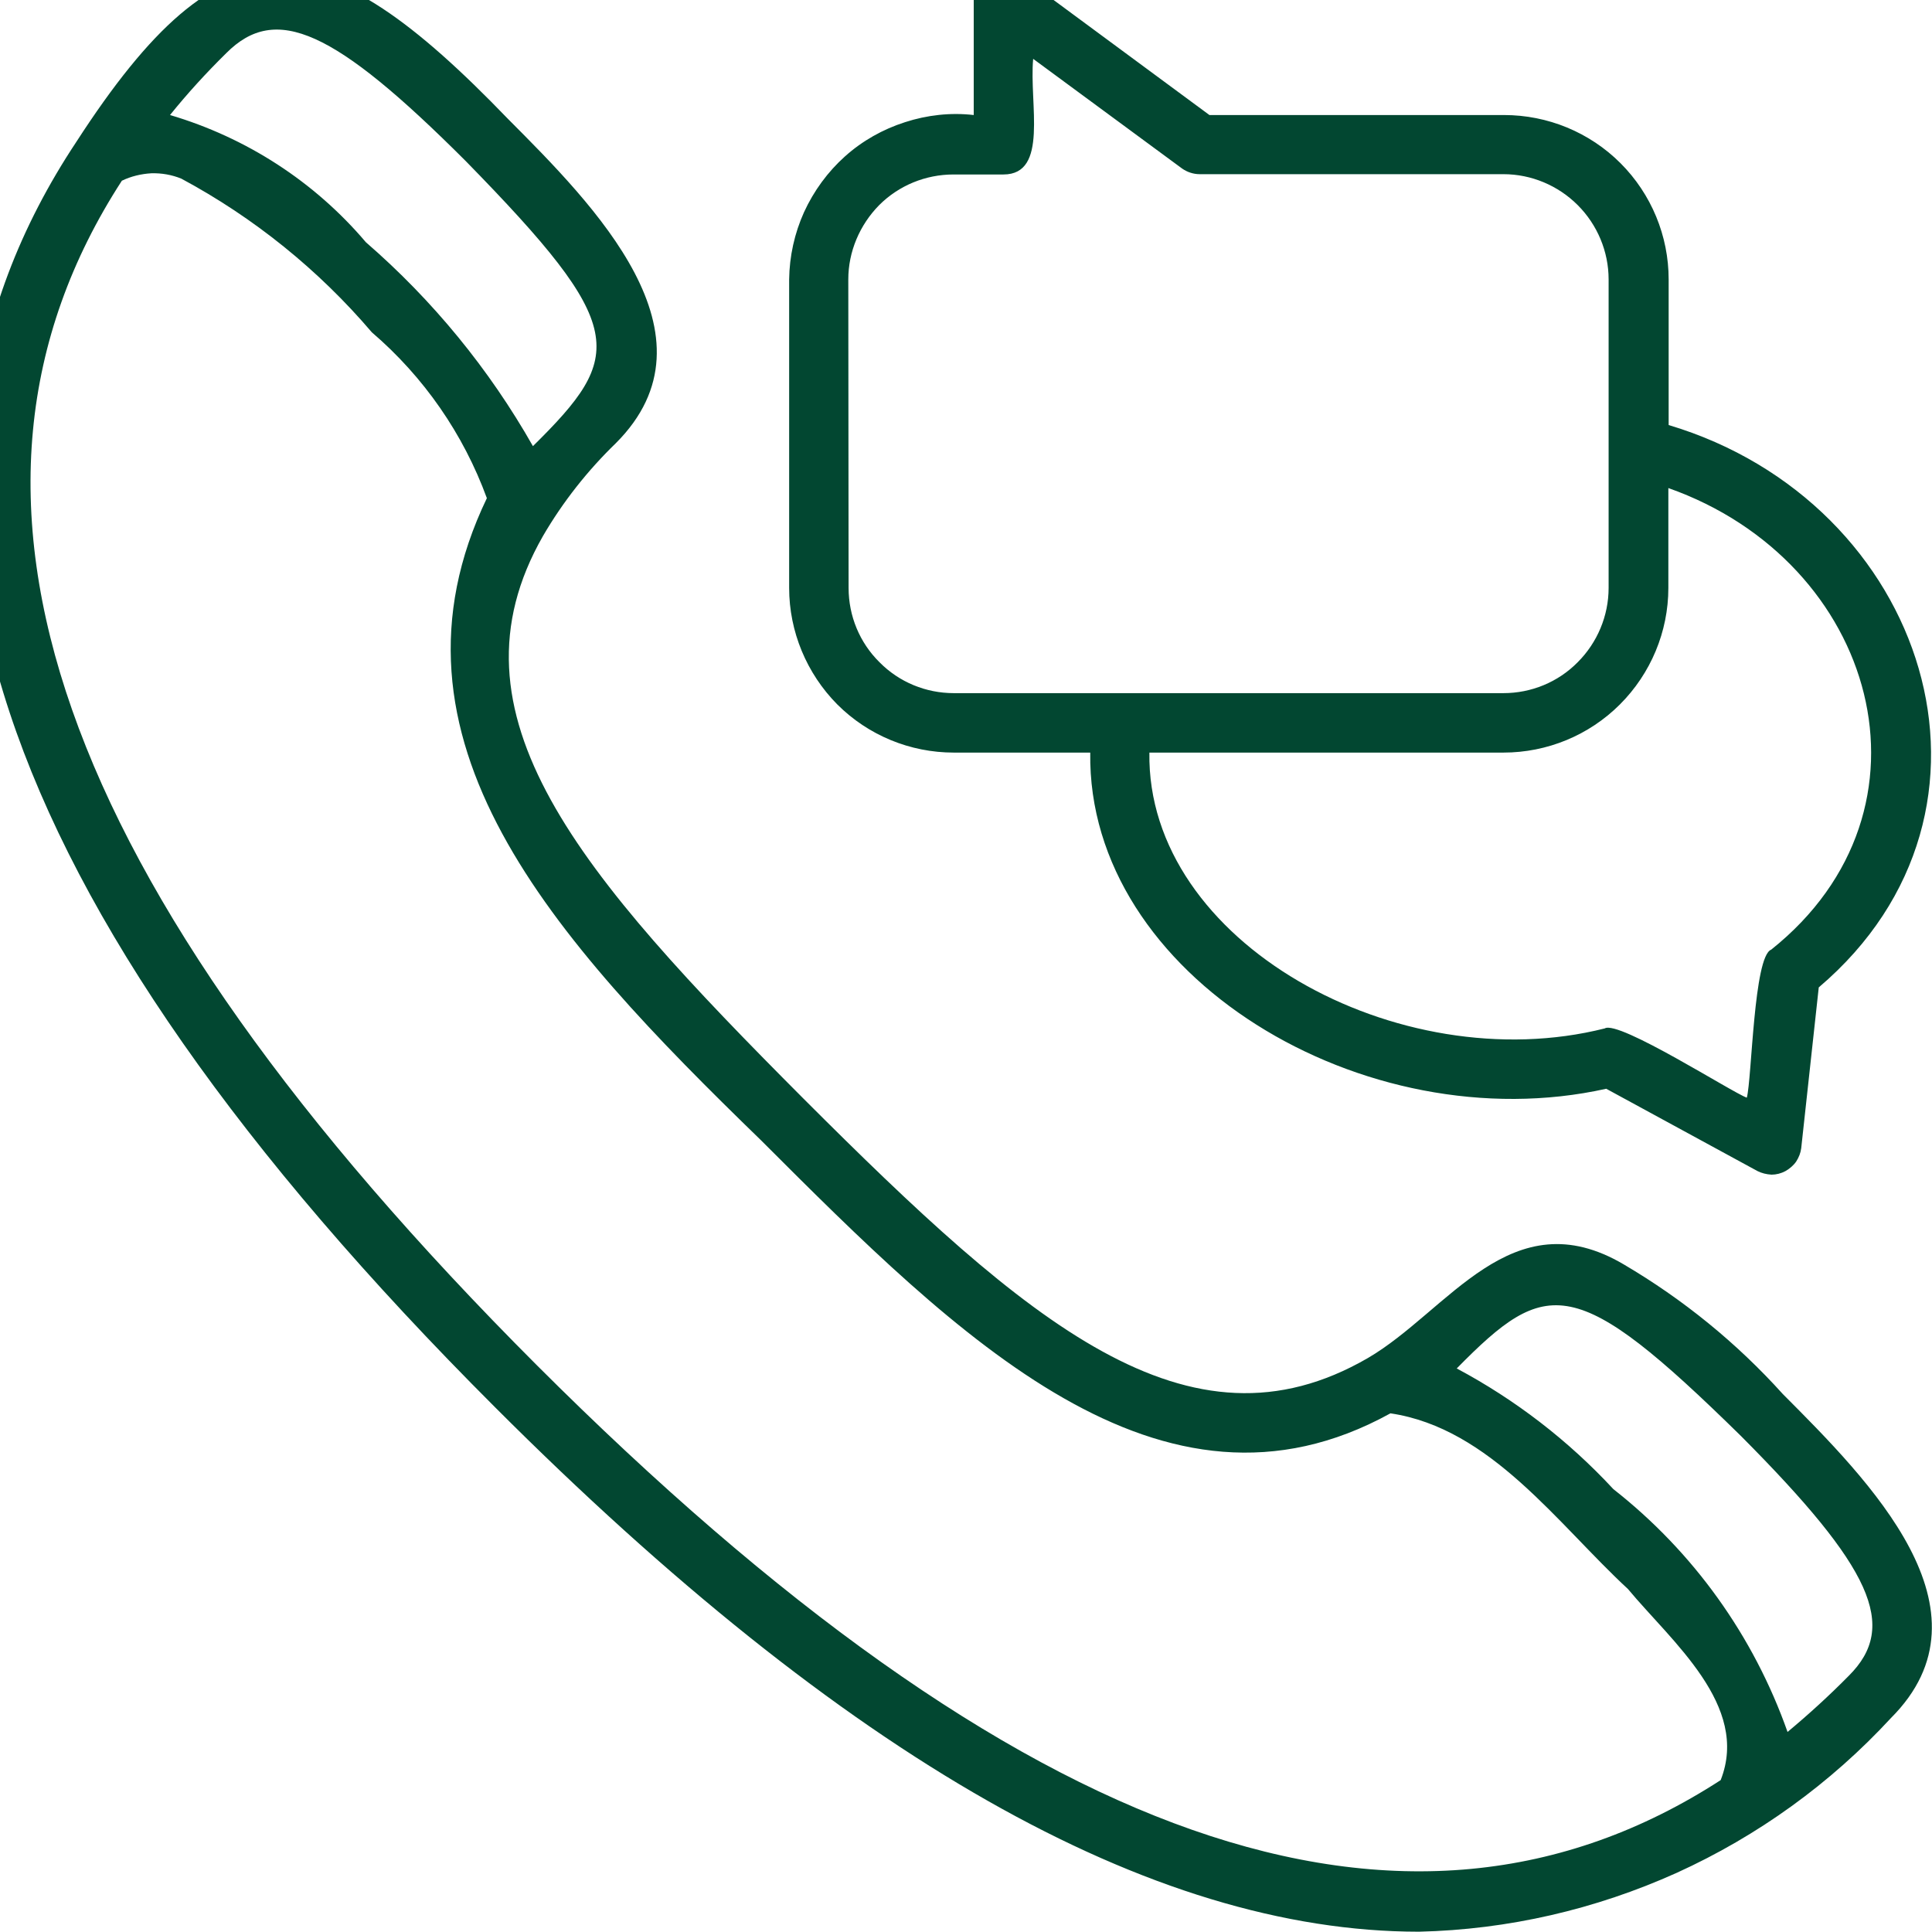 <svg width="65" height="65" viewBox="0 0 65 65" fill="none" xmlns="http://www.w3.org/2000/svg" xmlns:xlink="http://www.w3.org/1999/xlink">
	<desc>
			Created with Pixso.
	</desc>
	<defs/>
	<path id="call" d="M54.63 42.54C50.85 40.31 48.73 44.11 46.02 45.69C39.98 49.19 34.58 44.51 27.03 36.96C19.49 29.4 14.83 24.04 18.27 18.03C18.94 16.88 19.77 15.83 20.72 14.91C24.35 11.28 19.98 6.9 17.09 4C10.81 -2.52 7.55 -2.93 2.57 4.77C-5.08 16.3 -0.47 30.23 16.65 47.34C28.43 59.13 38.72 64.99 47.74 64.99C50.74 64.92 53.68 64.24 56.41 63.01C59.14 61.77 61.59 60 63.62 57.8C67.25 54.17 62.87 49.8 59.98 46.9C58.43 45.18 56.62 43.71 54.63 42.54ZM7.61 1.79C9.28 0.11 11.24 0.99 15.67 5.42C21.15 11.02 21.03 11.95 17.93 15.01C16.46 12.42 14.56 10.1 12.31 8.15C10.58 6.11 8.29 4.63 5.72 3.87C6.3 3.15 6.93 2.46 7.61 1.79ZM18.06 45.93C1.83 29.69 -2.75 16.65 4.1 6.08C4.41 5.93 4.75 5.85 5.09 5.83C5.44 5.82 5.78 5.88 6.1 6.01C8.54 7.32 10.72 9.08 12.51 11.18C14.26 12.68 15.59 14.6 16.38 16.76C12.49 24.86 18.56 31.53 25.61 38.37C32.22 44.98 39.06 51.81 46.78 47.55C50.15 48.05 52.41 51.28 54.77 53.46C56.24 55.23 58.88 57.38 57.89 59.89C47.33 66.73 34.3 62.16 18.06 45.93ZM62.2 56.38C61.55 57.04 60.86 57.67 60.14 58.27C59 55.04 56.97 52.21 54.28 50.1C52.76 48.46 50.98 47.09 49.01 46.04C52.05 42.95 53 42.84 58.58 48.32C62.99 52.75 63.88 54.71 62.2 56.38ZM32.09 25.32L36.68 25.32C36.57 32.84 45.91 38.44 54.04 36.63L59.13 39.4C59.27 39.47 59.43 39.51 59.6 39.52C59.76 39.52 59.92 39.48 60.07 39.4C60.21 39.32 60.34 39.21 60.43 39.08C60.52 38.94 60.58 38.79 60.6 38.63L61.19 33.22C68.22 27.25 64.81 16.89 56.14 14.3L56.14 9.4C56.14 7.94 55.56 6.53 54.52 5.49C53.48 4.45 52.07 3.87 50.6 3.87L40.69 3.87L34.35 -0.81C34.2 -0.92 34.03 -0.99 33.84 -1C33.66 -1.02 33.47 -0.98 33.31 -0.9C33.14 -0.81 33 -0.69 32.91 -0.53C32.81 -0.37 32.76 -0.19 32.76 -0.01L32.76 3.87C31.98 3.78 31.19 3.87 30.45 4.11C29.7 4.35 29.01 4.74 28.43 5.26C27.85 5.78 27.38 6.42 27.05 7.14C26.73 7.85 26.56 8.62 26.55 9.4L26.55 19.78C26.55 21.25 27.14 22.66 28.17 23.7C29.21 24.74 30.62 25.32 32.09 25.32ZM56.13 19.78L56.13 16.42C63.13 18.89 65.52 27.22 59.59 31.95C59 32.17 58.94 36.29 58.77 36.93C58.3 36.77 54.46 34.31 53.99 34.6C47.06 36.35 38.57 31.71 38.67 25.32L50.58 25.32C52.05 25.32 53.46 24.74 54.5 23.7C55.54 22.66 56.13 21.25 56.13 19.78ZM28.54 9.4C28.54 8.47 28.92 7.57 29.58 6.9C30.24 6.24 31.14 5.87 32.08 5.87L33.76 5.87C35.29 5.87 34.62 3.49 34.76 1.98L39.77 5.67C39.94 5.79 40.15 5.86 40.36 5.86L50.58 5.86C51.52 5.86 52.42 6.24 53.08 6.9C53.74 7.56 54.12 8.46 54.12 9.4L54.12 19.78C54.12 20.72 53.74 21.62 53.08 22.28C52.42 22.95 51.52 23.32 50.58 23.32L32.09 23.32C31.15 23.32 30.25 22.95 29.59 22.28C28.92 21.62 28.55 20.72 28.55 19.78L28.54 9.4Z" fill="#024731" fill-opacity="1" fill-rule="nonzero"/>
</svg>

